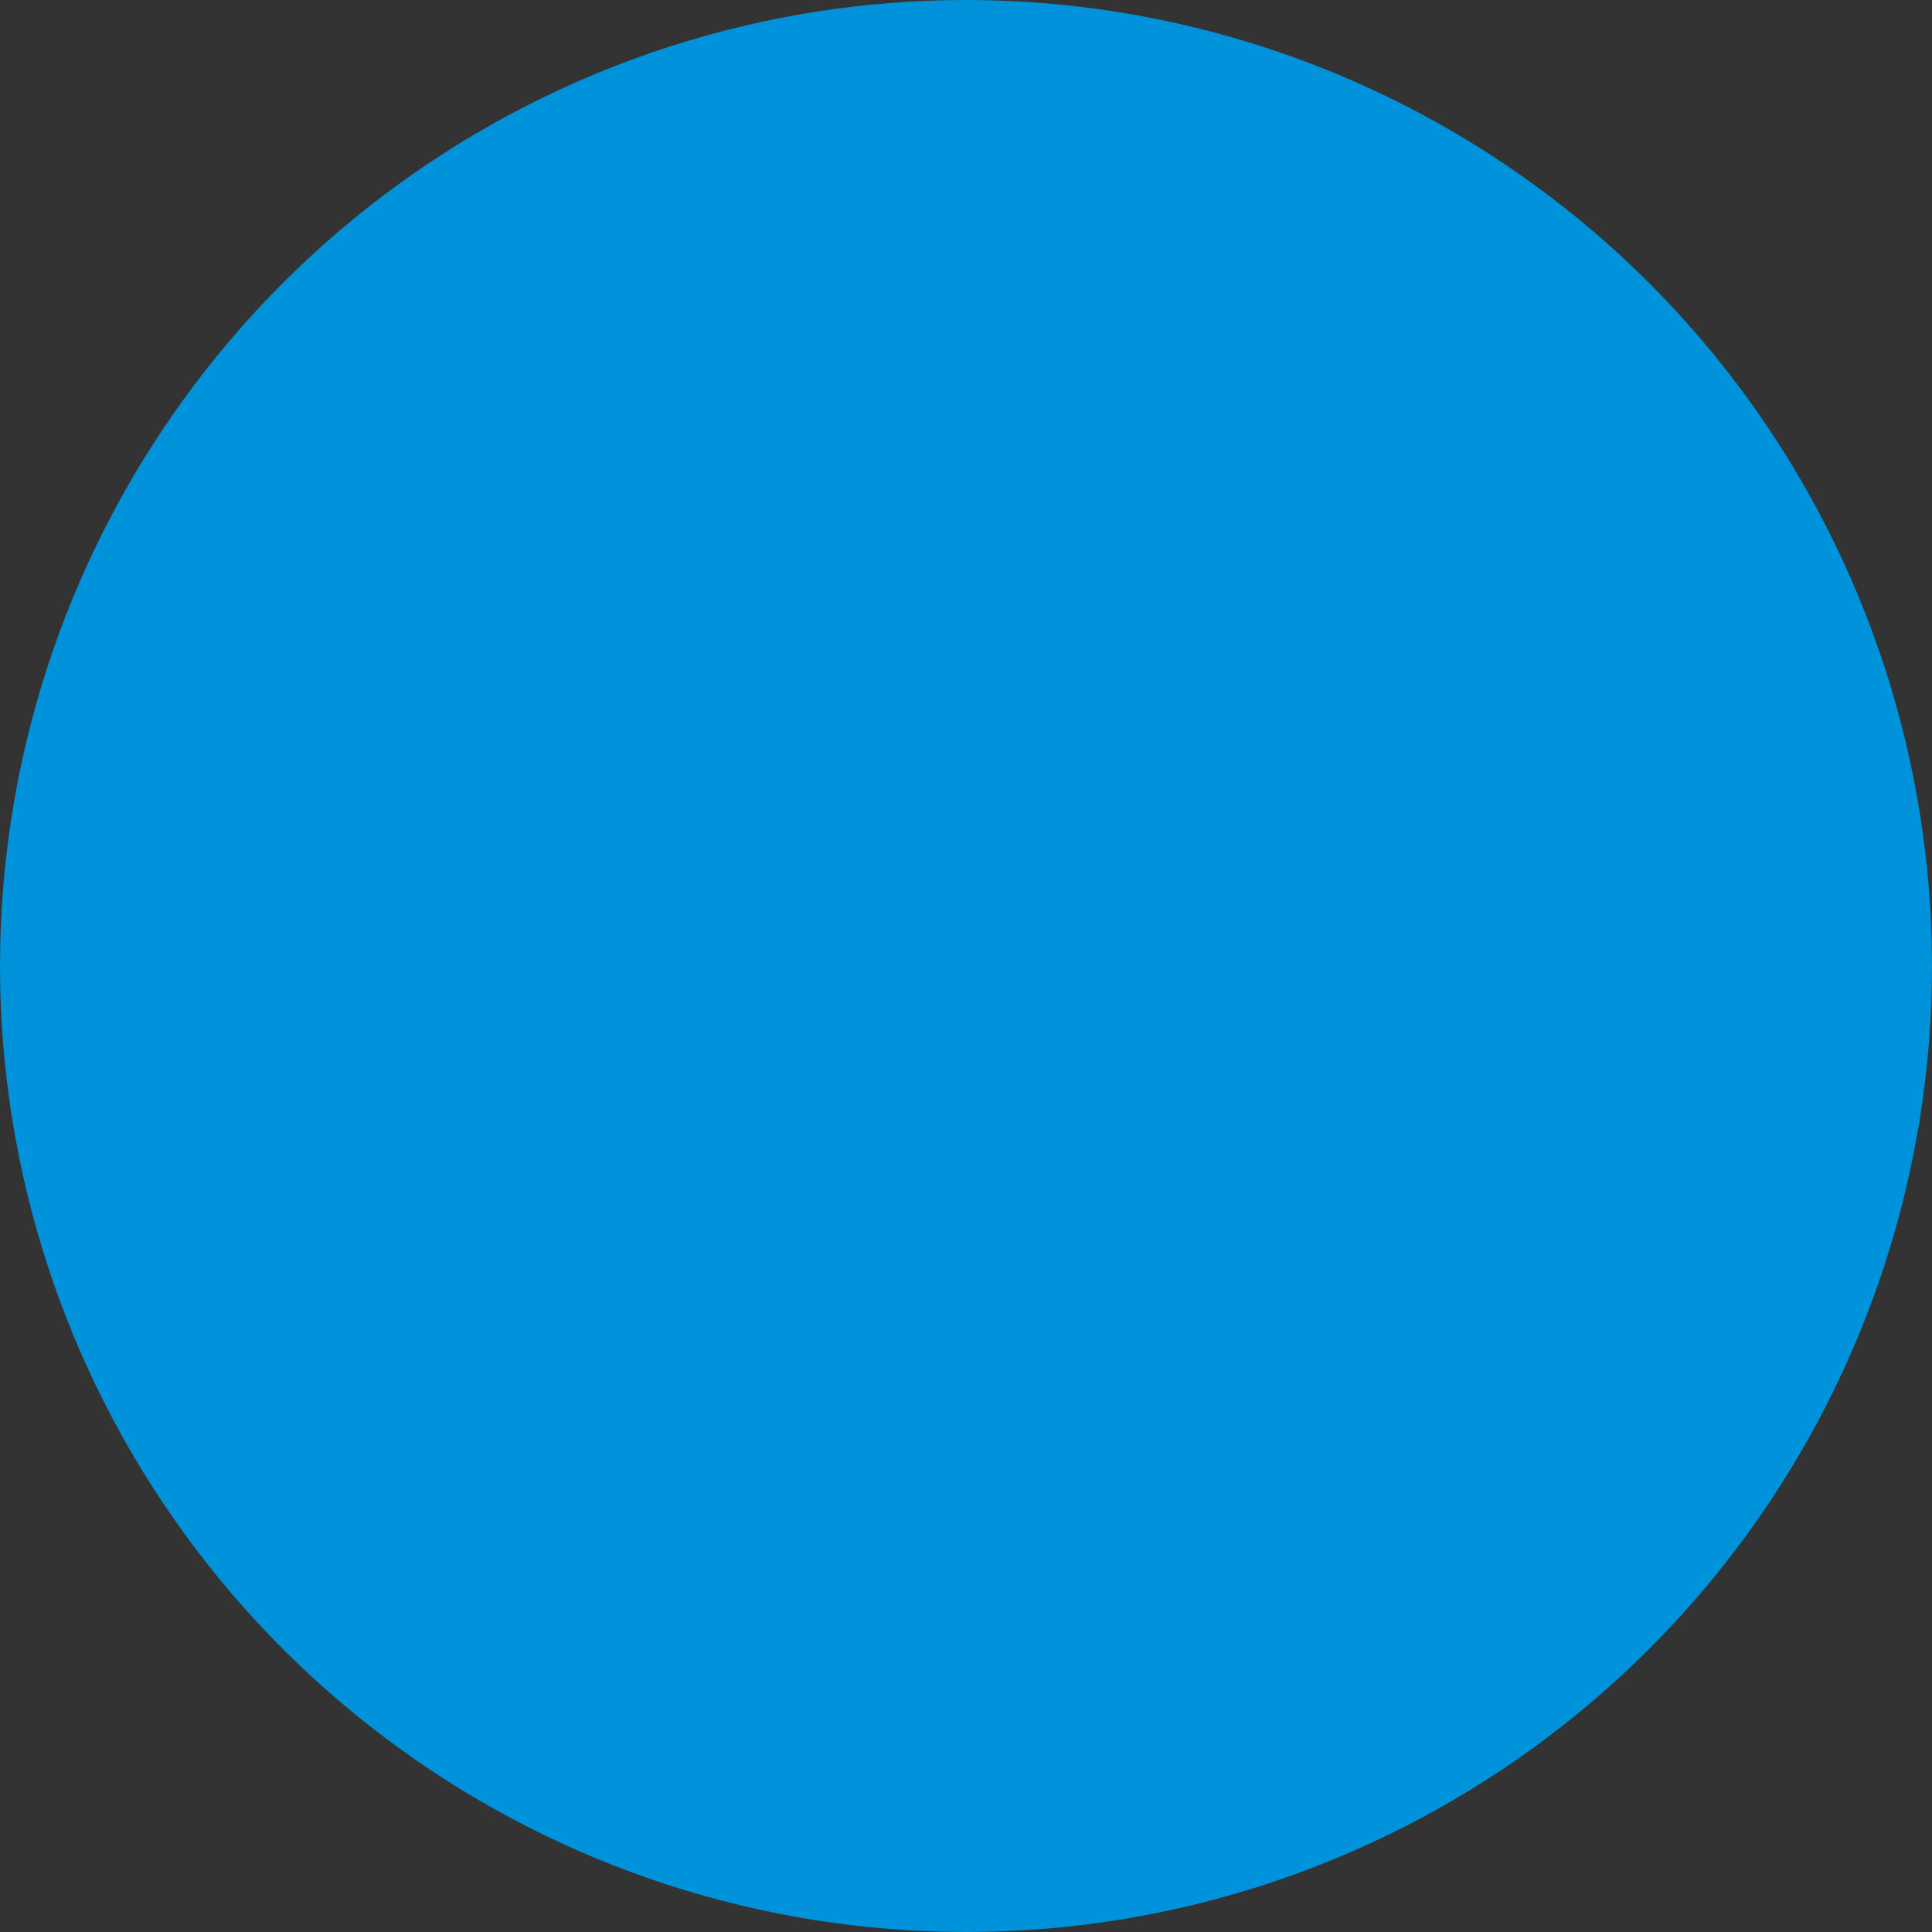 <?xml version="1.0" encoding="utf-8"?>
<svg xmlns="http://www.w3.org/2000/svg" viewBox="0 0 350 350">
  <rect x="0" y="0" width="350" height="350" fill="#333333" stroke="none"/>
  <defs>
    <clipPath id="circle-clip">
      <circle cx="175" cy="175" r="140"/>
    </clipPath>

    <clipPath id="donut-clip">
      <path d="M0 175A175 175 0 1 1 350 175A175 175 0 1 1 0 175zM36.5 175A36.5 36.5 0 1 1 313.5 175A36.5 36.5 0 1 1 36.5 175z" clip-rule="evenodd"/>
    </clipPath>
  </defs>

  <circle cx="175" cy="175" r="140" fill="white"/>

  <path fill="#0092da" d="M321 173.5s-4.5-16-15.2-58.3c-4.6-18.2-35.6-30.2-51-28.5 10.3-9.3 29.3-19 63-15.5 0 0-12.3-24.8-49.4-24.8-38 0-50 43-50 43s-14-25-50-20c-38 5-41 32-41 32s16-17 58.2 0c-10 4-21.3 10-32.7 22-34.7 37-6 99-6 99 9-47 43-84 63-102 6.5 23.4 16 79-14 138l-.3.3c-16.7-.4-35.7.7-57.3 4.2C19.8 282.7 55.5 321.5 97 321.5c71.3 0 243.4 13 202-25 0 0-15.5-19-54-29.6 4-27.5 13-108-8.6-155.7 60 5 84.2 63 84.2 63z" clip-path="url(#circle-clip)"/>

  <circle cx="175" cy="175" r="175" fill="#0092da" clip-path="url(#donut-clip)"/>
</svg>
